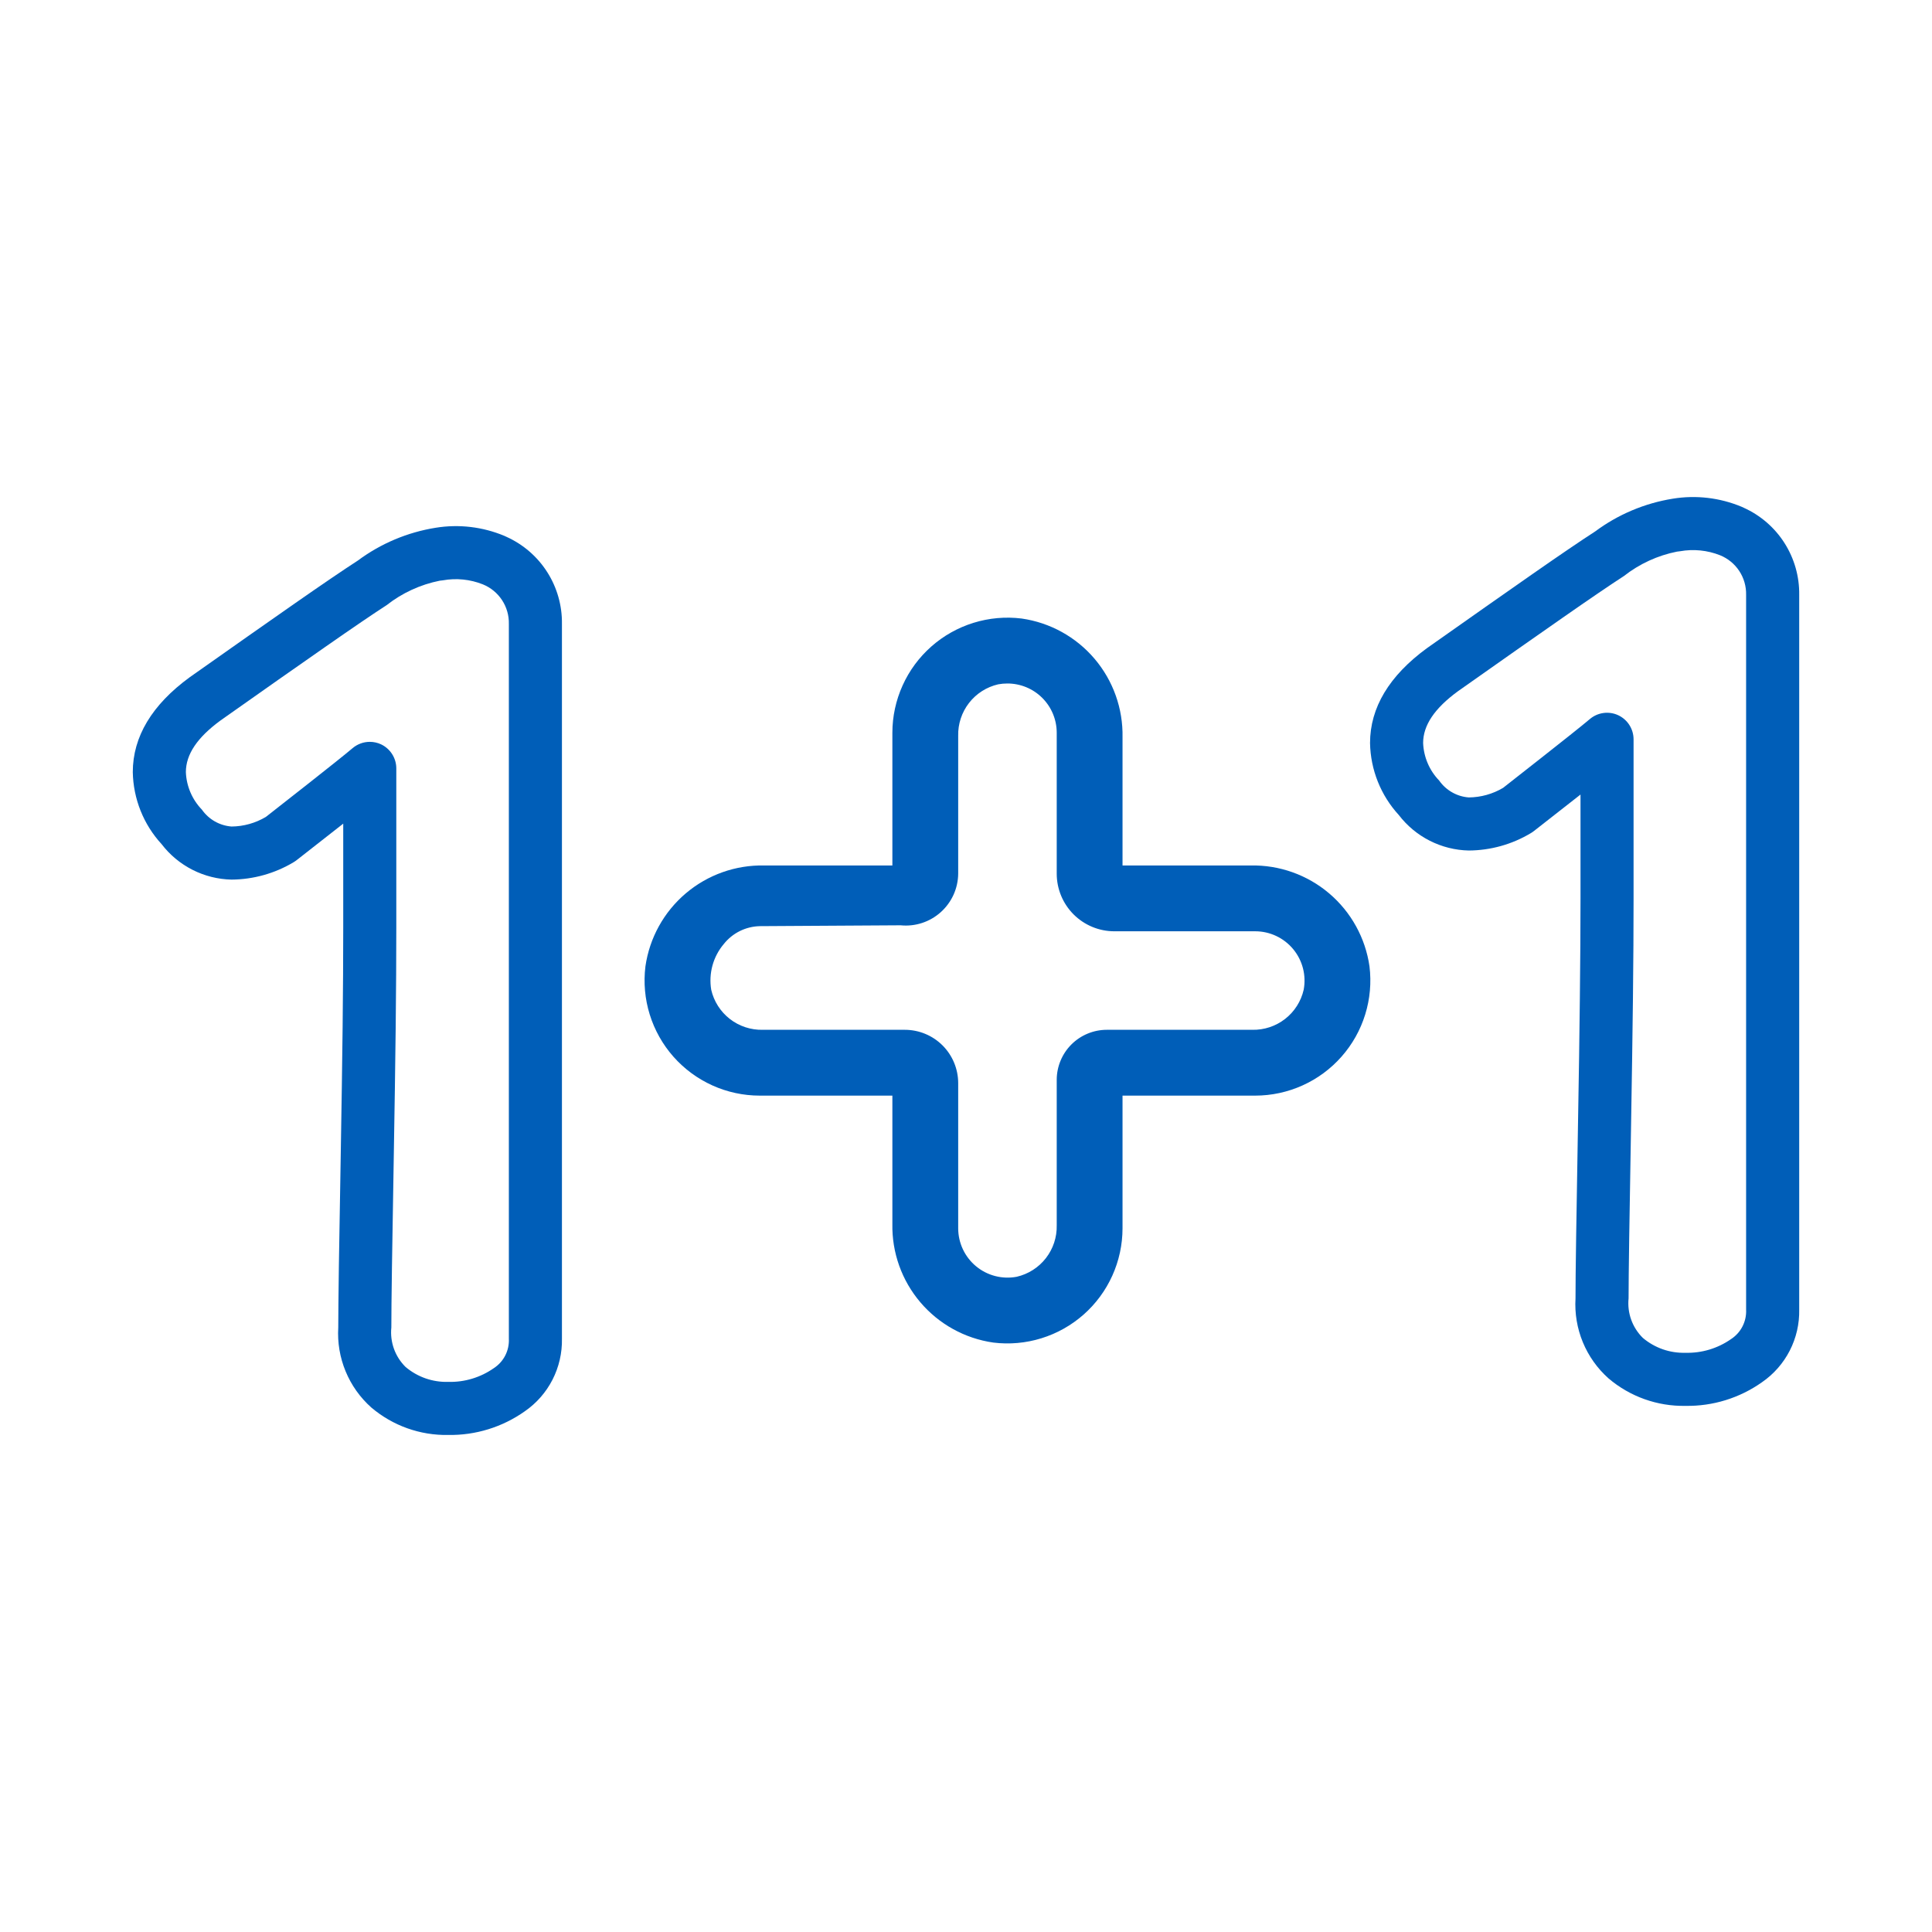 <svg width="120" height="120" viewBox="0 0 120 120" fill="none" xmlns="http://www.w3.org/2000/svg">
<path d="M31.459 33.344C31.415 33.321 31.371 33.301 31.327 33.283C29.977 32.719 28.497 32.545 27.054 32.781C25.305 33.062 23.649 33.76 22.227 34.817C21.338 35.392 20.058 36.263 18.313 37.478C16.61 38.666 14.442 40.188 11.787 42.062C9.439 43.775 8.248 45.759 8.248 47.957C8.278 49.617 8.914 51.21 10.038 52.432C10.551 53.102 11.208 53.647 11.96 54.028C12.712 54.409 13.54 54.616 14.383 54.634C15.738 54.624 17.065 54.253 18.228 53.559C18.3 53.516 18.369 53.469 18.435 53.417C18.647 53.252 19.982 52.211 21.319 51.158V57.625C21.319 59.426 21.306 61.482 21.281 63.794C21.254 66.111 21.216 68.712 21.166 71.595C21.114 74.486 21.075 76.834 21.048 78.639C21.023 80.455 21.01 81.726 21.01 82.452C20.954 83.381 21.109 84.311 21.465 85.172C21.82 86.033 22.365 86.802 23.06 87.421C24.393 88.554 26.093 89.161 27.841 89.128C29.54 89.155 31.202 88.642 32.59 87.662C33.319 87.16 33.912 86.485 34.316 85.697C34.719 84.909 34.921 84.033 34.903 83.148V38.754C34.919 37.614 34.601 36.495 33.989 35.534C33.377 34.573 32.497 33.812 31.459 33.344ZM23.66 46.228C23.444 46.129 23.208 46.077 22.97 46.077C22.578 46.077 22.198 46.216 21.899 46.47C21.022 47.216 17.321 50.106 16.512 50.741C15.867 51.124 15.133 51.33 14.383 51.337C14.017 51.309 13.662 51.201 13.344 51.02C13.025 50.838 12.751 50.588 12.54 50.288C11.934 49.66 11.579 48.83 11.545 47.957C11.545 46.854 12.255 45.802 13.708 44.741C16.335 42.887 18.498 41.367 20.198 40.184C21.924 38.98 23.174 38.131 24.018 37.585C24.982 36.828 26.112 36.308 27.314 36.068C27.378 36.065 27.441 36.057 27.504 36.046C28.339 35.895 29.2 35.981 29.988 36.295C30.476 36.492 30.892 36.833 31.181 37.272C31.47 37.711 31.618 38.228 31.606 38.754V83.148C31.624 83.508 31.548 83.867 31.384 84.188C31.22 84.509 30.975 84.782 30.673 84.978C29.845 85.559 28.852 85.858 27.841 85.831C26.873 85.86 25.928 85.529 25.189 84.903C24.868 84.587 24.622 84.202 24.469 83.778C24.317 83.354 24.261 82.9 24.307 82.452C24.307 81.734 24.319 80.479 24.345 78.685C24.371 76.884 24.41 74.54 24.461 71.653C24.512 68.763 24.55 66.155 24.577 63.831C24.602 61.503 24.615 59.434 24.615 57.625V47.725C24.615 47.411 24.524 47.103 24.355 46.838C24.186 46.573 23.945 46.361 23.66 46.228Z" fill="#005EB8"/>
<path d="M77.682 53.756H69.722V45.796C69.758 44.013 69.141 42.279 67.987 40.92C66.833 39.561 65.222 38.671 63.457 38.418C62.452 38.294 61.432 38.385 60.465 38.685C59.497 38.985 58.605 39.486 57.845 40.157C57.086 40.828 56.478 41.651 56.062 42.575C55.645 43.498 55.428 44.499 55.427 45.511V53.756H47.468C45.686 53.719 43.951 54.337 42.592 55.491C41.233 56.645 40.343 58.256 40.089 60.021C39.965 61.026 40.056 62.047 40.356 63.014C40.656 63.981 41.158 64.874 41.828 65.633C42.499 66.392 43.323 67 44.246 67.417C45.169 67.834 46.17 68.05 47.183 68.051H55.427V76.011C55.391 77.793 56.008 79.528 57.163 80.886C58.317 82.246 59.928 83.135 61.693 83.389C62.698 83.513 63.718 83.422 64.685 83.122C65.653 82.822 66.546 82.321 67.305 81.65C68.064 80.98 68.672 80.156 69.088 79.233C69.505 78.31 69.721 77.309 69.722 76.296V68.051H77.967C78.98 68.05 79.981 67.834 80.904 67.417C81.828 67.001 82.652 66.392 83.322 65.633C83.993 64.874 84.495 63.982 84.794 63.014C85.094 62.047 85.185 61.027 85.061 60.021C84.808 58.257 83.917 56.645 82.558 55.491C81.199 54.337 79.465 53.72 77.682 53.756ZM56.205 63.963H47.373C46.636 63.98 45.914 63.742 45.331 63.289C44.749 62.836 44.34 62.196 44.175 61.476C44.092 60.975 44.118 60.462 44.252 59.972C44.386 59.482 44.625 59.027 44.953 58.639C45.22 58.301 45.559 58.026 45.945 57.833C46.331 57.641 46.755 57.536 47.186 57.525L55.94 57.472C56.389 57.517 56.843 57.467 57.272 57.327C57.701 57.186 58.096 56.958 58.432 56.657C58.768 56.355 59.038 55.988 59.225 55.577C59.411 55.165 59.51 54.72 59.515 54.268V45.702C59.498 44.964 59.736 44.243 60.189 43.66C60.642 43.077 61.282 42.669 62.002 42.504C62.188 42.47 62.377 42.453 62.566 42.453C62.968 42.452 63.367 42.53 63.739 42.683C64.112 42.836 64.45 43.061 64.735 43.346C65.02 43.63 65.247 43.967 65.401 44.339C65.555 44.711 65.635 45.109 65.635 45.512V54.268C65.636 55.216 66.013 56.125 66.683 56.795C67.353 57.465 68.262 57.843 69.21 57.844H77.967C78.417 57.844 78.862 57.944 79.269 58.136C79.676 58.328 80.036 58.607 80.323 58.954C80.61 59.301 80.817 59.707 80.93 60.143C81.042 60.579 81.057 61.034 80.974 61.476C80.809 62.196 80.401 62.836 79.818 63.289C79.236 63.742 78.514 63.98 77.776 63.963H68.743C67.919 63.964 67.129 64.292 66.546 64.874C65.964 65.457 65.636 66.247 65.635 67.071V76.105C65.653 76.843 65.414 77.565 64.961 78.147C64.508 78.73 63.867 79.138 63.148 79.303C62.706 79.386 62.25 79.371 61.814 79.258C61.378 79.146 60.973 78.939 60.626 78.652C60.279 78.365 60 78.005 59.808 77.598C59.616 77.191 59.516 76.746 59.515 76.296V67.274C59.514 66.397 59.165 65.555 58.545 64.934C57.924 64.313 57.082 63.964 56.205 63.963Z" fill="#005EB8"/>
<path d="M108.306 31.537C108.262 31.515 108.218 31.494 108.174 31.476C106.825 30.913 105.345 30.739 103.902 30.974C102.153 31.255 100.497 31.954 99.076 33.011C98.191 33.582 96.91 34.453 95.161 35.672C93.457 36.859 91.29 38.383 88.634 40.256C86.287 41.969 85.096 43.952 85.096 46.15C85.125 47.811 85.762 49.403 86.885 50.626C87.398 51.295 88.055 51.84 88.808 52.221C89.56 52.602 90.388 52.809 91.231 52.827C92.581 52.819 93.905 52.45 95.065 51.758C95.142 51.715 95.215 51.665 95.284 51.609C95.498 51.442 96.832 50.403 98.168 49.351V55.818C98.168 57.619 98.154 59.675 98.128 61.987C98.103 64.305 98.065 66.905 98.013 69.788C97.961 72.68 97.923 75.028 97.897 76.832C97.87 78.648 97.857 79.919 97.858 80.645C97.802 81.575 97.957 82.505 98.312 83.365C98.667 84.226 99.213 84.995 99.908 85.614C101.24 86.747 102.941 87.354 104.689 87.321C106.387 87.349 108.05 86.835 109.437 85.855C110.167 85.353 110.76 84.678 111.164 83.891C111.568 83.103 111.77 82.227 111.752 81.342V36.947C111.767 35.808 111.449 34.689 110.837 33.727C110.225 32.766 109.345 32.005 108.306 31.537ZM100.507 44.422C100.221 44.29 99.904 44.243 99.592 44.286C99.28 44.328 98.987 44.459 98.747 44.663C97.783 45.482 93.481 48.834 93.36 48.935C92.715 49.318 91.98 49.523 91.231 49.53C90.865 49.503 90.51 49.395 90.192 49.213C89.873 49.032 89.599 48.782 89.389 48.481C88.782 47.853 88.428 47.023 88.393 46.15C88.393 45.049 89.103 43.995 90.556 42.934C93.184 41.08 95.347 39.561 97.046 38.377C98.769 37.177 100.018 36.327 100.865 35.778C101.83 35.021 102.959 34.501 104.162 34.262C104.225 34.258 104.288 34.251 104.351 34.239C105.186 34.089 106.047 34.175 106.836 34.488C107.323 34.685 107.74 35.026 108.029 35.465C108.318 35.905 108.466 36.422 108.454 36.947V81.342C108.472 81.702 108.395 82.06 108.232 82.381C108.068 82.702 107.823 82.975 107.521 83.172C106.692 83.752 105.7 84.051 104.689 84.024C103.72 84.053 102.776 83.723 102.037 83.097C101.716 82.78 101.47 82.395 101.317 81.971C101.164 81.547 101.109 81.094 101.154 80.645C101.154 79.927 101.167 78.672 101.193 76.879C101.219 75.077 101.257 72.733 101.309 69.847C101.359 66.956 101.398 64.348 101.425 62.024C101.451 59.697 101.465 57.629 101.464 55.818V45.919C101.463 45.604 101.373 45.296 101.203 45.031C101.034 44.766 100.792 44.555 100.507 44.422Z" fill="#005EB8"/>
</svg>
